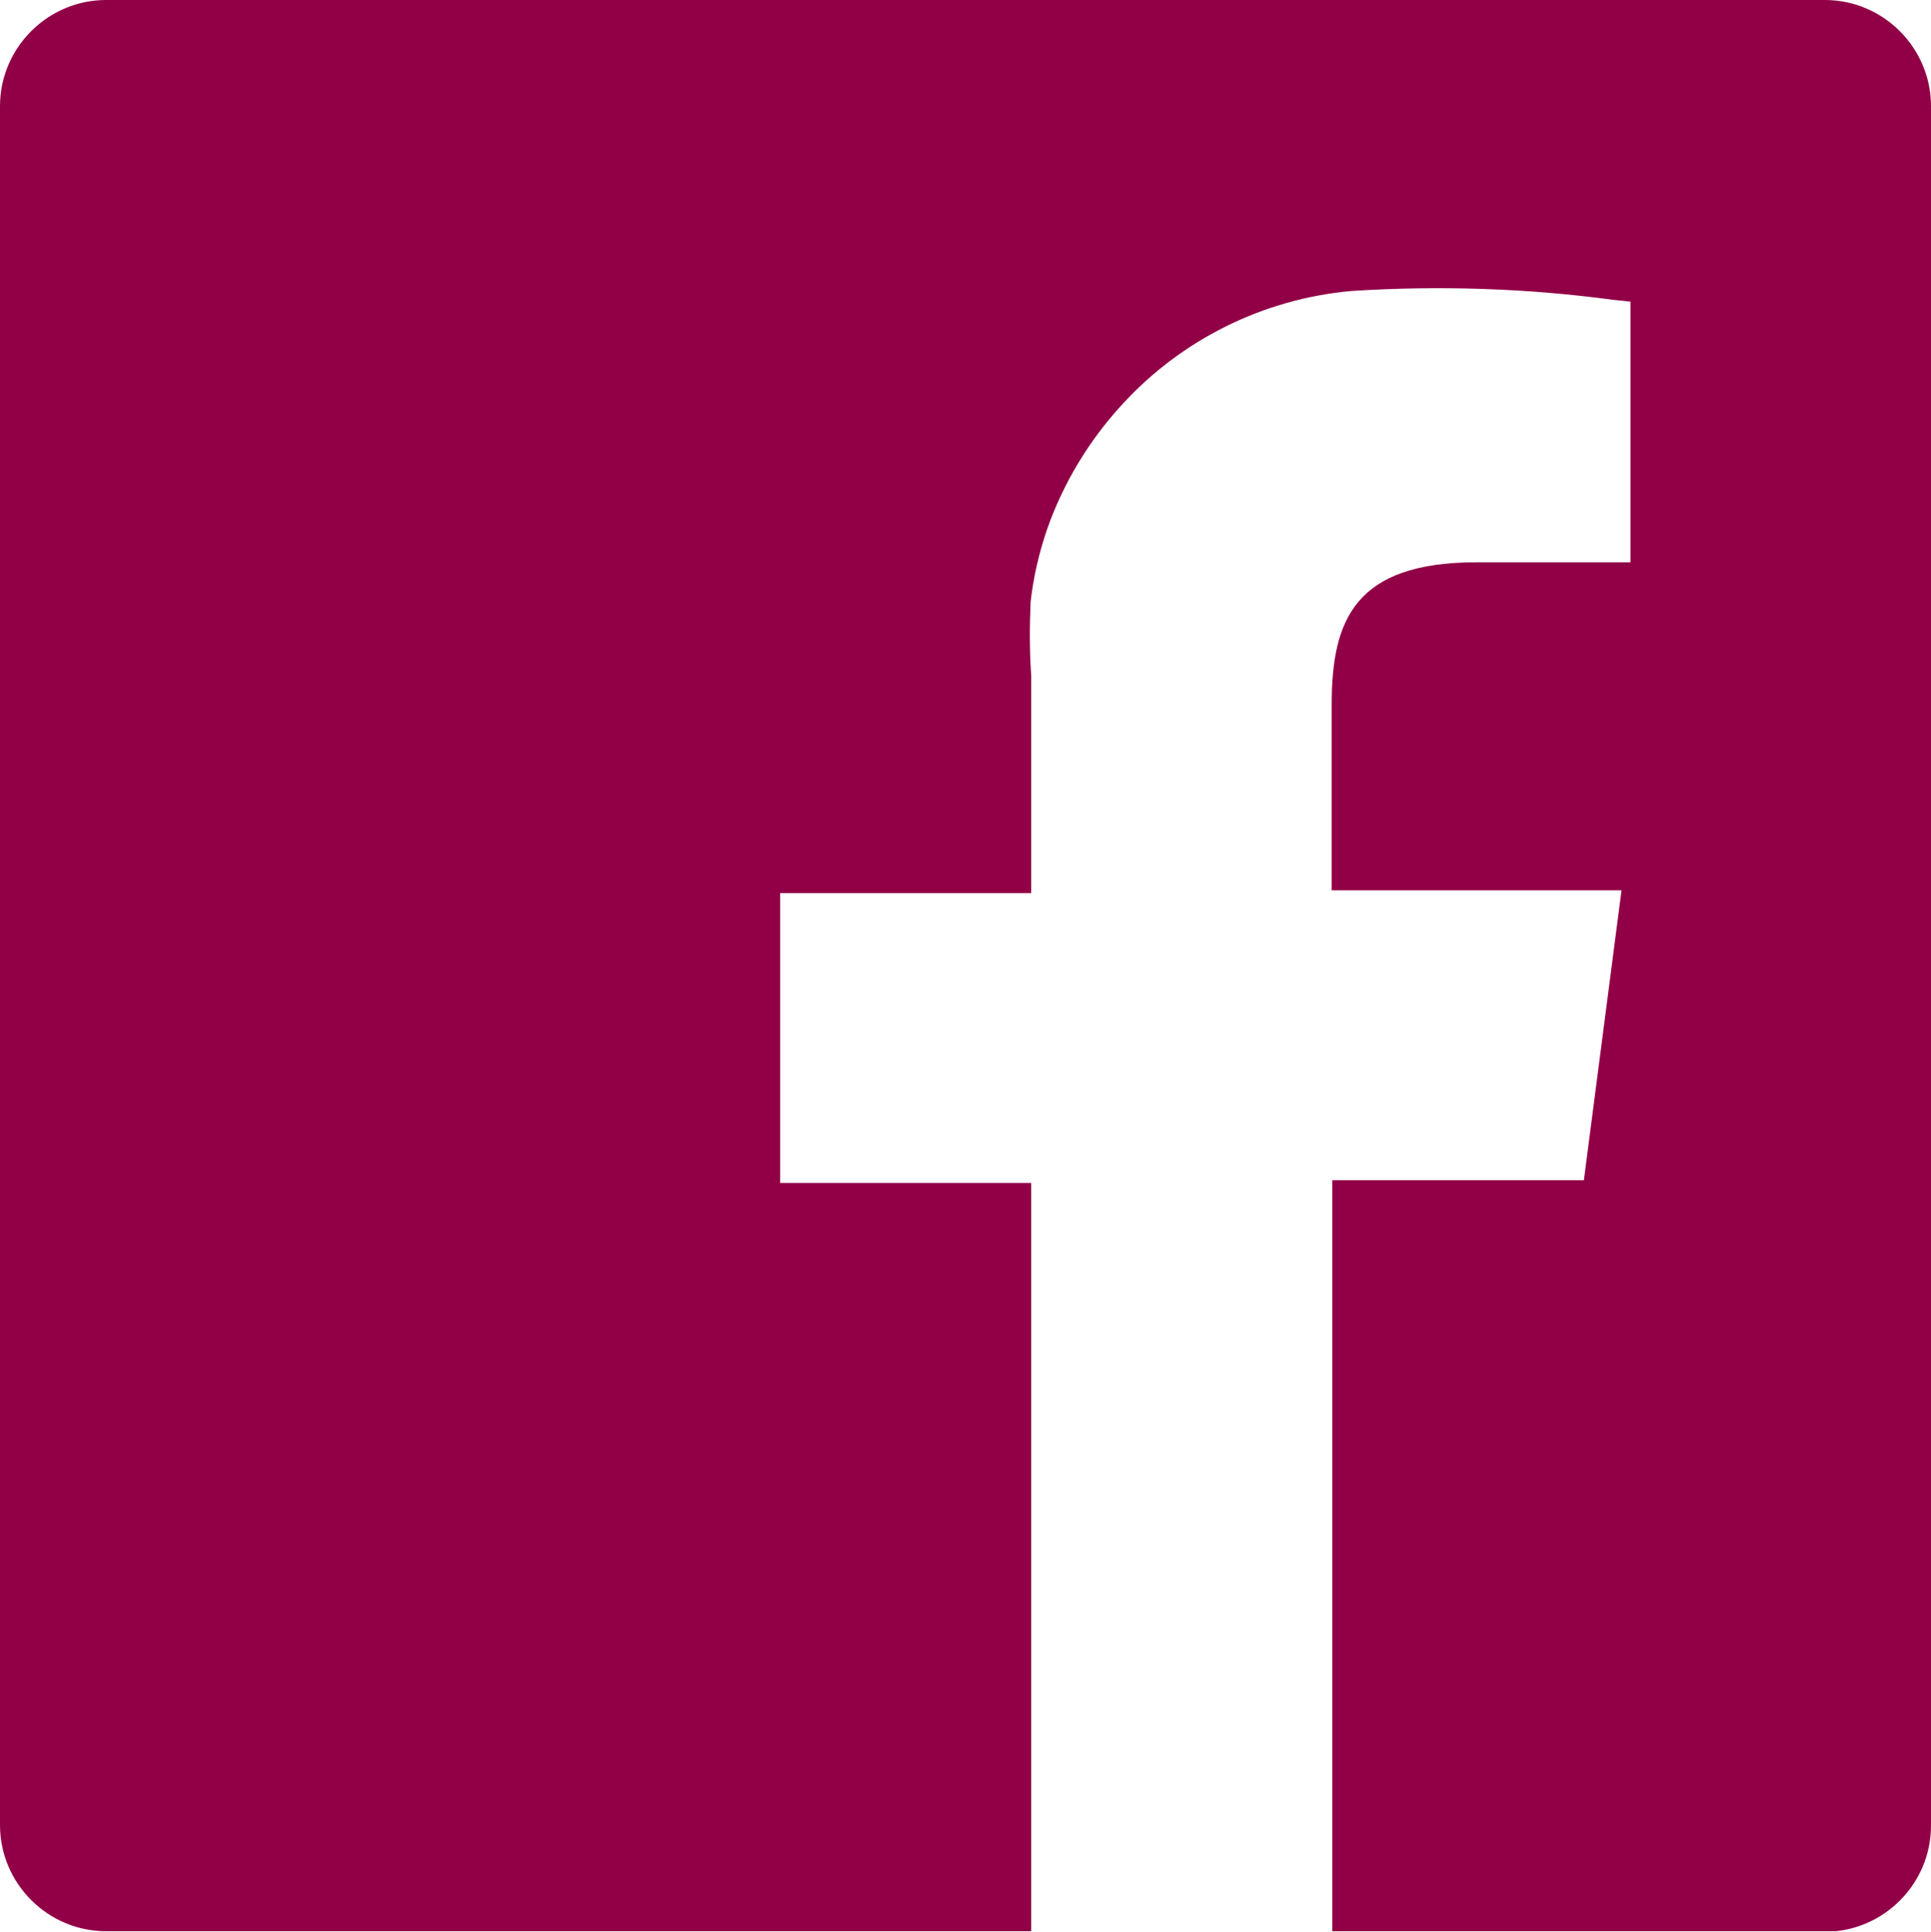 <?xml version="1.0" encoding="UTF-8"?>
<svg id="Layer_2" data-name="Layer 2" xmlns="http://www.w3.org/2000/svg" xmlns:xlink="http://www.w3.org/1999/xlink" viewBox="0 0 34.38 34.39">
  <defs>
    <style>
      .cls-1 {
        fill: #910046;
      }

      .cls-2 {
        clip-path: url(#clippath);
      }

      .cls-3 {
        fill: none;
      }
    </style>
    <clipPath id="clippath">
      <rect class="cls-3" width="34.38" height="34.38"/>
    </clipPath>
  </defs>
  <g id="Layer_1-2" data-name="Layer 1-2">
    <g id="Group_467" data-name="Group 467">
      <g class="cls-2">
        <g id="Group_44" data-name="Group 44">
          <path id="Path_87" data-name="Path 87" class="cls-1" d="m32.49,0H1.89C.85,0,0,.85,0,1.89h0v30.6c0,1.04.85,1.89,1.89,1.89h16.47v-13.32h-4.47v-5.16h4.47v-3.87c-.03-.44-.03-.88-.01-1.32.05-.44.15-.87.29-1.28.29-.83.75-1.59,1.34-2.23,1.06-1.16,2.52-1.88,4.08-2.02,1.56-.1,3.13-.05,4.68.16.02,0,.29.03.29.03v4.64h-2.74c-2.17,0-2.58,1.03-2.58,2.53v3.31h5.16l-.67,5.16h-4.48v13.38h8.77c1.04,0,1.89-.85,1.89-1.89V1.89c0-1.04-.85-1.89-1.89-1.89"/>
        </g>
      </g>
    </g>
  </g>
</svg>